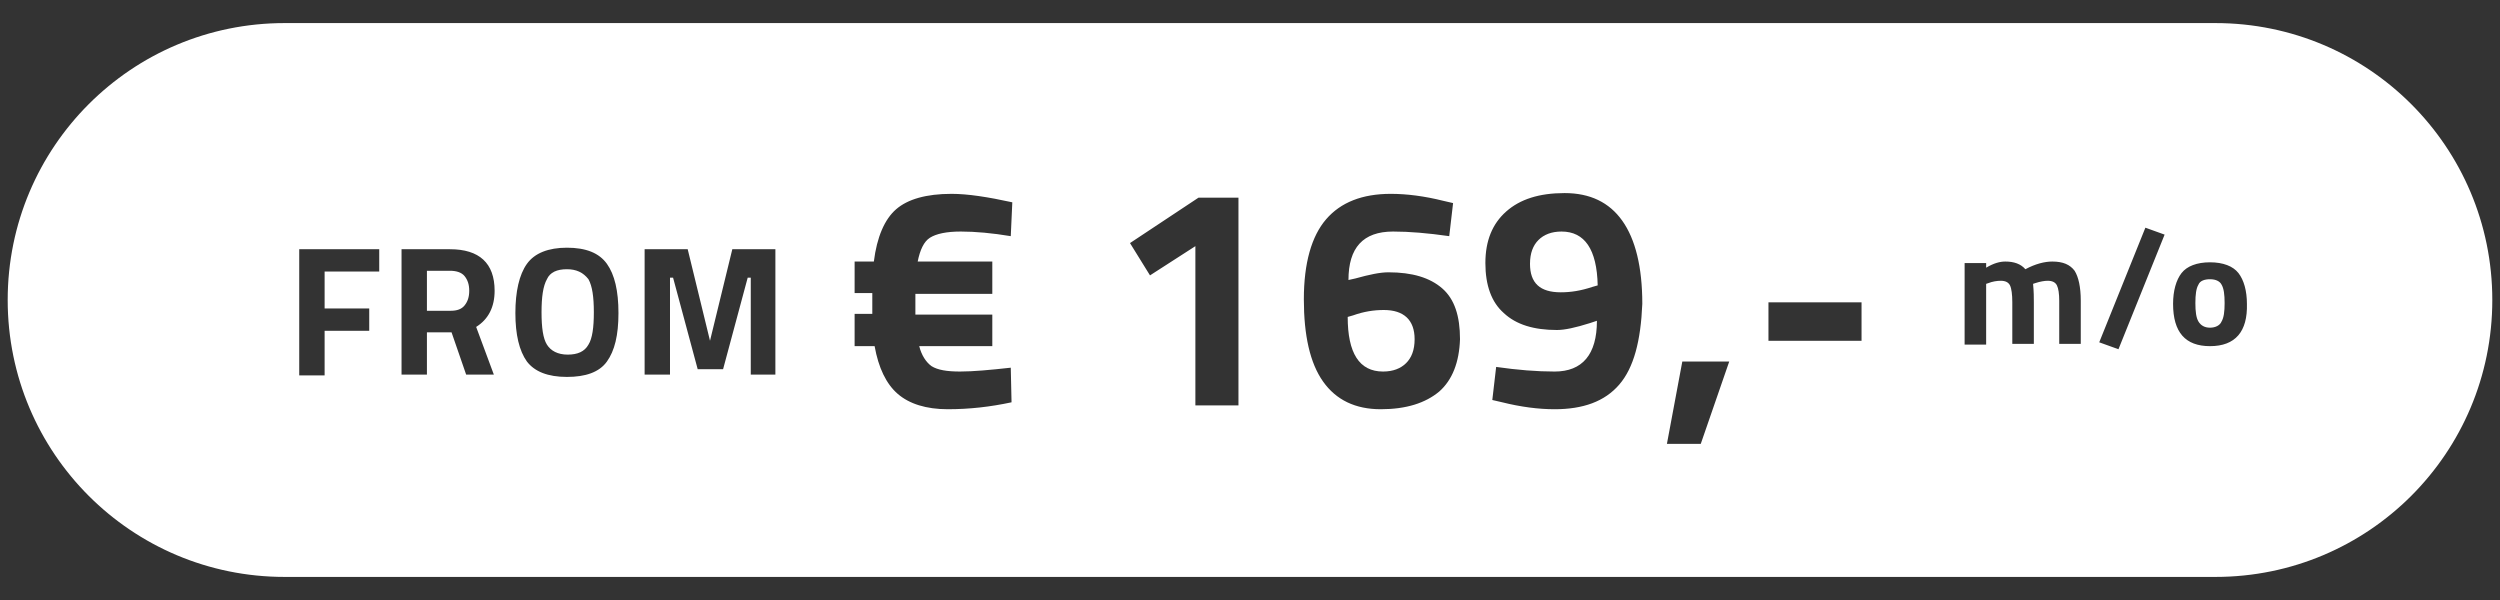 <?xml version="1.0" encoding="utf-8"?>
<!-- Generator: Adobe Illustrator 22.0.1, SVG Export Plug-In . SVG Version: 6.00 Build 0)  -->
<svg version="1.1" id="Layer_1" xmlns="http://www.w3.org/2000/svg" xmlns:xlink="http://www.w3.org/1999/xlink" x="0px" y="0px"
	 viewBox="0 0 325 78" style="enable-background:new 0 0 325 78;" xml:space="preserve">
<rect x="0" y="0" width="325" height="78" fill="#333333" stroke="none"/>
<style type="text/css">
	.st0{fill:#FFFFFF;}
</style>
<g>
	<path class="st0" d="M179.9,40.3c-1.3,0-2.6,0.2-4,0.7l-0.7,0.2c0,4.7,1.5,7.1,4.6,7.1c1.3,0,2.3-0.4,3-1.1
		c0.7-0.7,1.1-1.7,1.1-3.1C183.9,41.6,182.5,40.3,179.9,40.3z"/>
	<path class="st0" d="M73.7,35c-1.3,0-2.2,0.4-2.6,1.3c-0.5,0.9-0.7,2.3-0.7,4.3c0,2,0.2,3.4,0.7,4.2c0.5,0.8,1.4,1.3,2.7,1.3
		s2.2-0.4,2.7-1.3c0.5-0.8,0.7-2.2,0.7-4.2c0-2-0.2-3.4-0.7-4.3C75.8,35.4,74.9,35,73.7,35z"/>
	<path class="st0" d="M58.5,35.2h-3v5.2h3.1c0.8,0,1.4-0.2,1.8-0.7c0.4-0.5,0.6-1.1,0.6-1.9s-0.2-1.4-0.6-1.9S59.3,35.2,58.5,35.2z"
		/>
	<path class="st0" d="M203,30.1c-1.3,0-2.3,0.4-3,1.1c-0.7,0.7-1.1,1.7-1.1,3.1c0,2.5,1.3,3.7,4,3.7c1.3,0,2.6-0.2,4.1-0.7l0.7-0.2
		C207.6,32.4,206,30.1,203,30.1z"/>
	<path class="st0" d="M288,3H37C17.1,3,1,19.1,1,39l0,0c0,19.9,16.1,36,36,36h251c19.9,0,36-16.1,36-36l0,0C324,19.1,307.9,3,288,3z
		 M49.3,35.3h-7.1v4.8H48v2.9h-5.8v5.8h-3.3V32.4h10.4V35.3z M64.2,48.7h-3.6l-1.9-5.5h-3.2v5.5h-3.3V32.4h6.3
		c3.8,0,5.8,1.8,5.8,5.4c0,2.1-0.8,3.7-2.4,4.7L64.2,48.7z M78.9,47c-1,1.4-2.8,2-5.2,2c-2.5,0-4.2-0.7-5.2-2
		c-1-1.4-1.5-3.5-1.5-6.3s0.5-5,1.5-6.4c1-1.4,2.8-2.1,5.2-2.1c2.5,0,4.2,0.7,5.2,2.1c1,1.4,1.5,3.5,1.5,6.4S79.9,45.6,78.9,47z
		 M100.9,48.7h-3.3V36.1h-0.4L94,48h-3.3l-3.2-11.9h-0.4v12.6h-3.3V32.4h5.6l2.9,11.9l2.9-11.9h5.6V48.7z M129,34v4.2h-10v2.7h10V45
		h-9.5c0.3,1.2,0.9,2.1,1.6,2.6c0.8,0.5,2,0.7,3.7,0.7c1.7,0,3.9-0.2,6.6-0.5l0.1,4.5c-2.8,0.6-5.5,0.9-8.3,0.9s-5-0.7-6.5-2
		c-1.5-1.3-2.5-3.4-3-6.2h-2.6v-4.2h2.3v-2.7h-2.3V34h2.5c0.4-3.2,1.4-5.5,2.9-6.8c1.5-1.3,3.9-2,7.2-2c2.1,0,4.7,0.4,7.9,1.1
		l-0.2,4.4c-2.4-0.4-4.6-0.6-6.5-0.6c-1.9,0-3.2,0.3-4,0.8c-0.8,0.5-1.3,1.6-1.6,3.1H129z M161.1,52.7h-5.7V32l-5.9,3.8l-2.6-4.2
		l8.9-5.9h5.2V52.7z M187.1,50.9c-1.8,1.5-4.3,2.3-7.6,2.3c-3.3,0-5.8-1.2-7.5-3.6c-1.7-2.4-2.5-6-2.5-10.7c0-4.7,1-8.2,2.9-10.4
		c1.9-2.2,4.7-3.3,8.4-3.3c2.1,0,4.4,0.3,6.8,0.9l1.3,0.3l-0.5,4.3c-2.8-0.4-5.2-0.6-7.3-0.6c-3.9,0-5.8,2.1-5.8,6.3l0.9-0.2
		c1.8-0.5,3.2-0.8,4.3-0.8c3.1,0,5.4,0.7,7,2.1c1.6,1.4,2.3,3.6,2.3,6.6C189.7,47.1,188.8,49.4,187.1,50.9z M210.5,50
		c-1.9,2.2-4.7,3.2-8.4,3.2c-2.1,0-4.4-0.3-6.8-0.9l-1.3-0.3l0.5-4.3c2.8,0.4,5.3,0.6,7.6,0.6c3.6,0,5.5-2.2,5.5-6.6l-0.9,0.3
		c-1.9,0.6-3.3,0.9-4.3,0.9c-3,0-5.3-0.7-6.9-2.2c-1.6-1.4-2.4-3.6-2.4-6.5c0-2.9,0.9-5.1,2.7-6.7c1.8-1.6,4.3-2.4,7.6-2.4
		c3.3,0,5.8,1.2,7.5,3.6c1.7,2.4,2.6,6,2.6,10.8C213.3,44.3,212.4,47.8,210.5,50z M221.1,57.7h-4.4l2-10.7h6.1L221.1,57.7z
		 M242,44.3h-12.1v-5H242V44.3z M270.5,44.7h-2.8v-5.6c0-0.9-0.1-1.6-0.3-2c-0.2-0.4-0.6-0.6-1.2-0.6c-0.4,0-1,0.1-1.6,0.3l-0.3,0.1
		c0.1,1,0.1,1.8,0.1,2.4v5.4h-2.8v-5.4c0-1-0.1-1.8-0.3-2.2c-0.2-0.4-0.6-0.6-1.2-0.6c-0.5,0-1.1,0.1-1.6,0.3l-0.3,0.1v7.9h-2.8
		V34.2h2.8v0.6c1-0.6,1.8-0.8,2.5-0.8c1.1,0,2,0.3,2.6,1c1.3-0.7,2.5-1,3.5-1c1.4,0,2.3,0.4,2.9,1.2c0.5,0.8,0.8,2.1,0.8,3.9V44.7z
		 M275.4,45.4l-2.5-0.9l6-14.9l2.5,0.9L275.4,45.4z M287.3,45c-3.2,0-4.8-1.8-4.8-5.5c0-1.7,0.4-3.1,1.1-4s2-1.4,3.7-1.4
		s3,0.5,3.7,1.4s1.1,2.3,1.1,4C292.2,43.1,290.6,45,287.3,45z"/>
	<path class="st0" d="M287.3,36.3c-0.7,0-1.3,0.2-1.5,0.7c-0.3,0.5-0.4,1.3-0.4,2.4c0,1.1,0.1,1.9,0.4,2.4c0.3,0.5,0.8,0.8,1.5,0.8
		s1.3-0.3,1.5-0.8c0.3-0.5,0.4-1.3,0.4-2.4c0-1.1-0.1-1.9-0.4-2.4C288.6,36.6,288.1,36.3,287.3,36.3z"/>
</g>
</svg>
